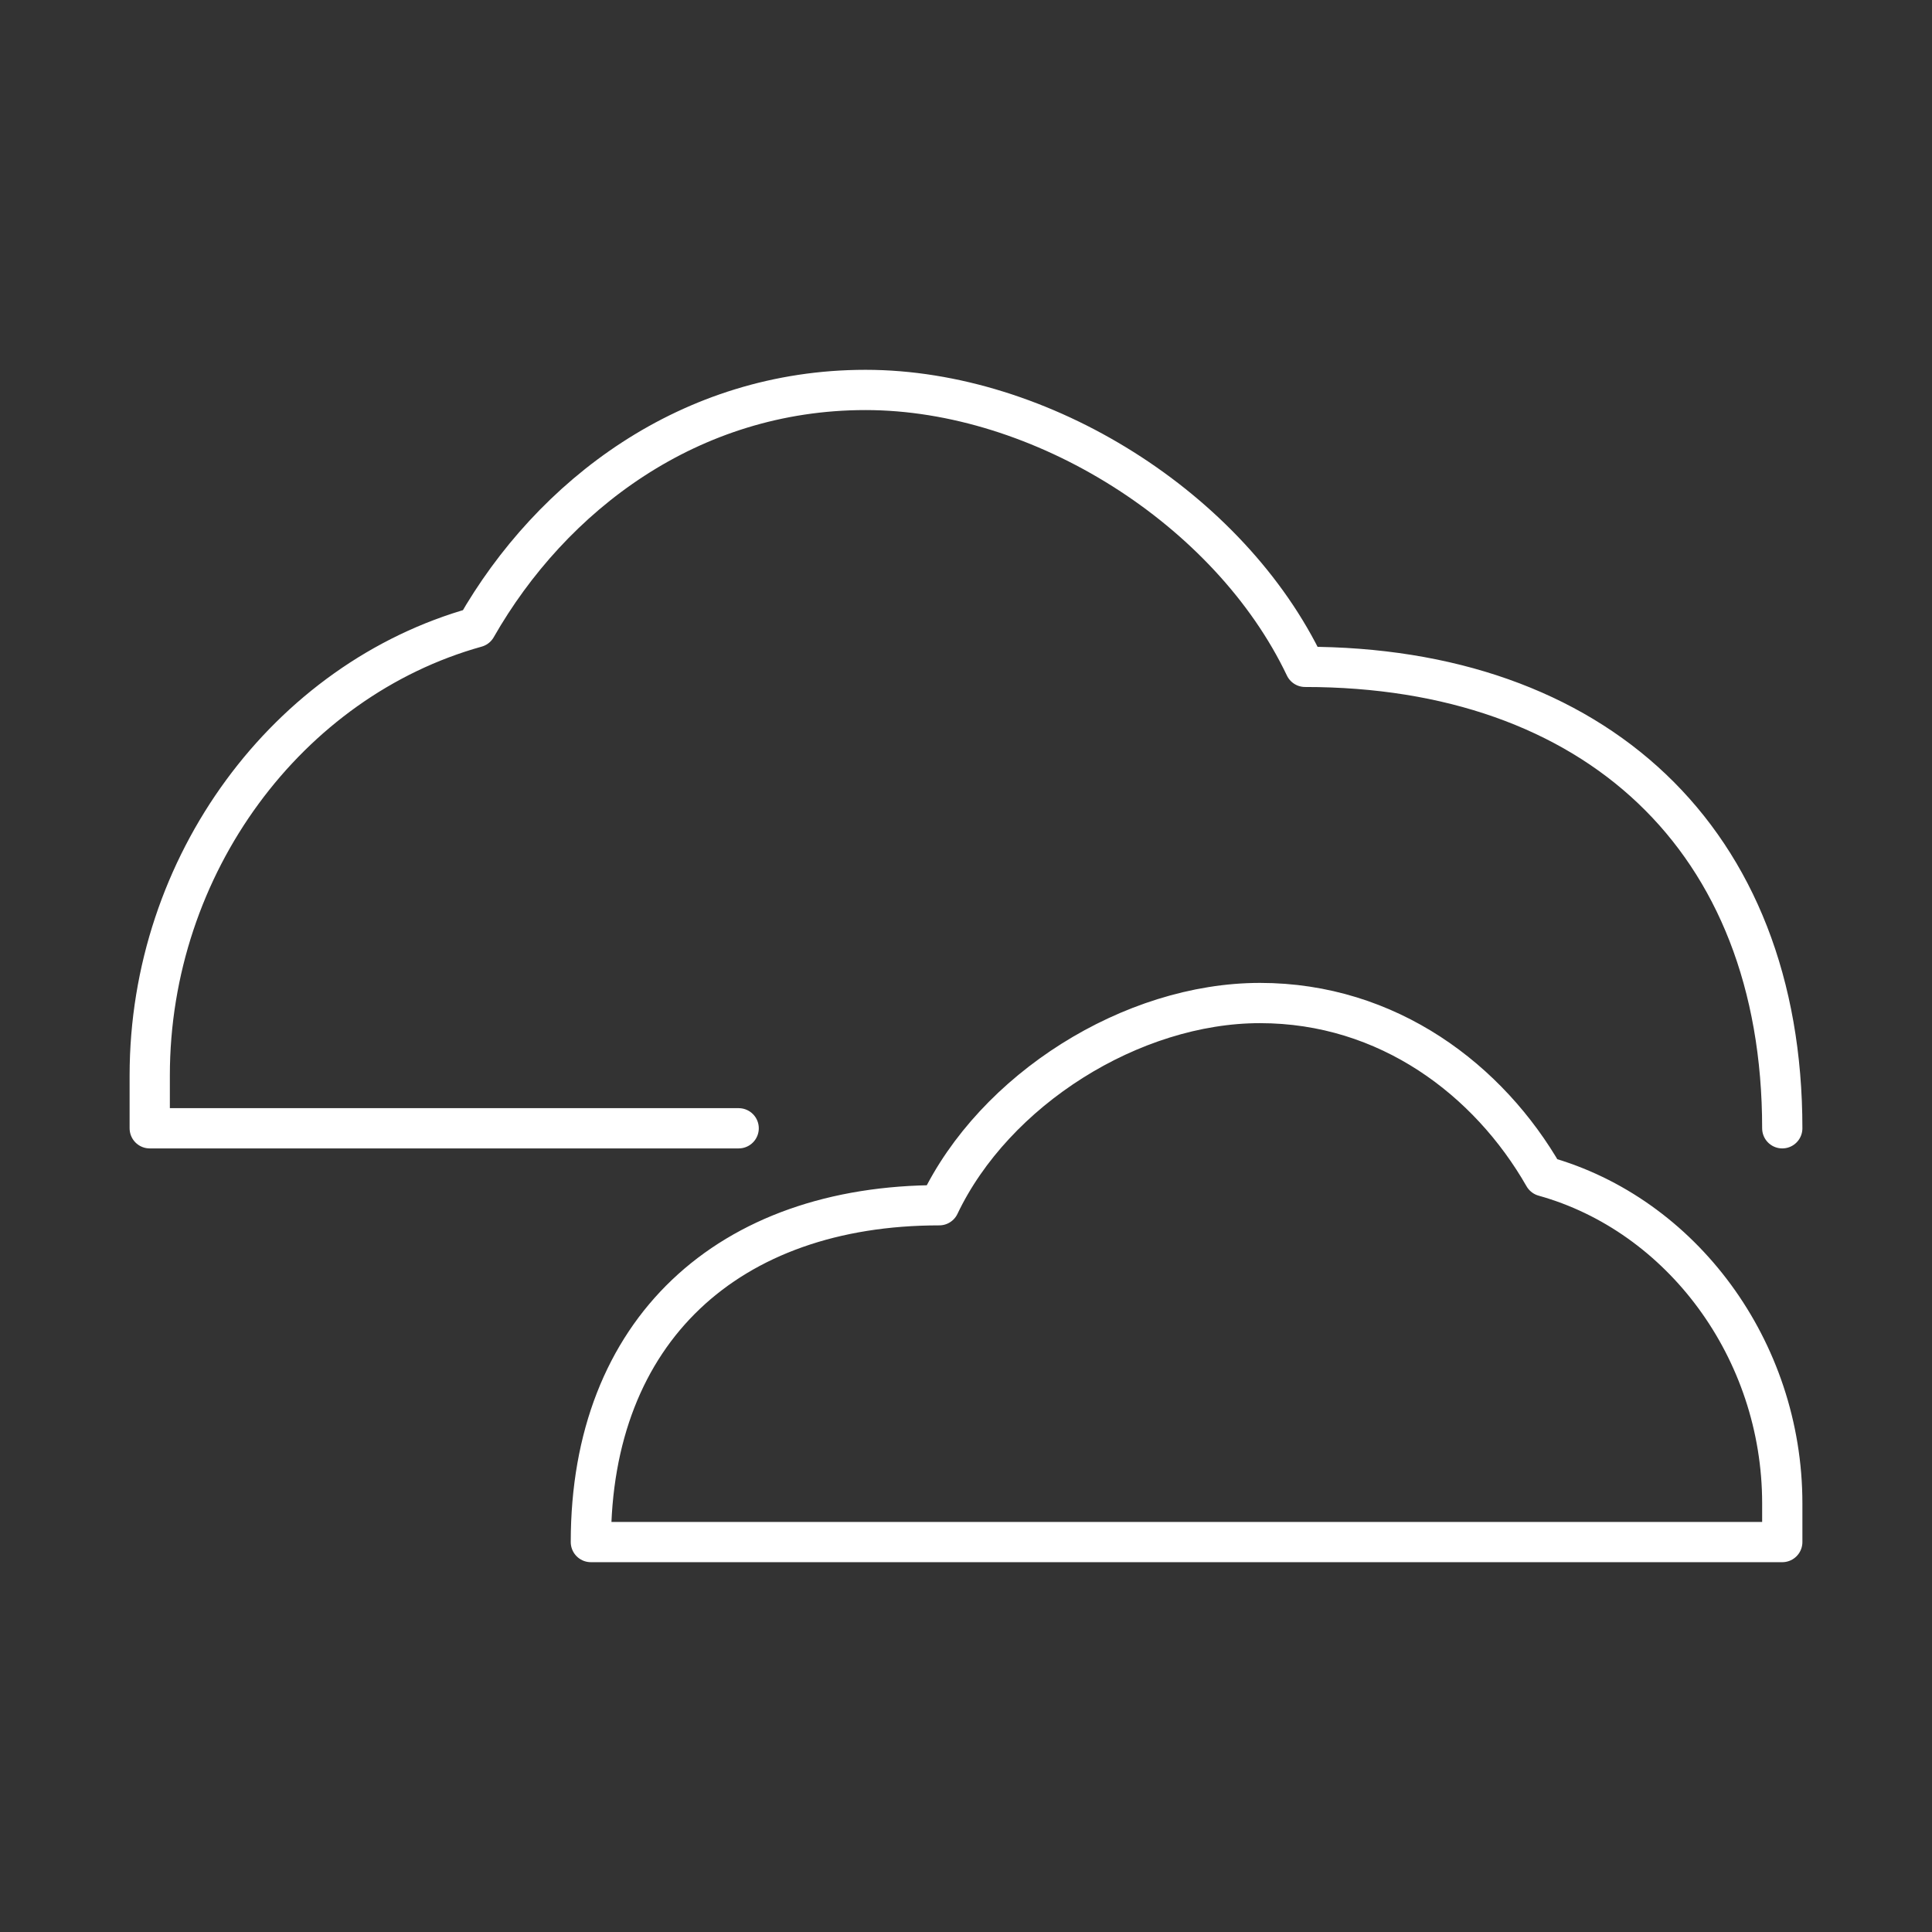 <?xml version="1.0" encoding="UTF-8"?><svg id="Layer_1" xmlns="http://www.w3.org/2000/svg" viewBox="0 0 60 60"><rect x="0" y="0" width="60" height="60" fill="#333333" stroke="none"/><defs><style>.cls-1{fill:none;fill-rule:evenodd;stroke:#fff;stroke-linecap:round;stroke-linejoin:round;stroke-width:1.25px;}</style></defs><path class="cls-1" d="m22.94,35.04H4.65v-1.64c0-6.55,4.29-12.29,10.14-13.92,2.34-4.1,6.63-7.37,12.09-7.37s11.31,3.69,13.65,8.6c8.97,0,14.82,5.32,14.82,14.33m-7.4,1.49c-1.71-2.99-4.84-5.38-8.82-5.38-3.98,0-8.25,2.69-9.96,6.28-6.55,0-10.82,3.89-10.82,10.46,12.52,0,37,0,37,0,0-.3,0-.6,0-1.2,0-4.78-3.13-8.97-7.4-10.16Z"/></svg>